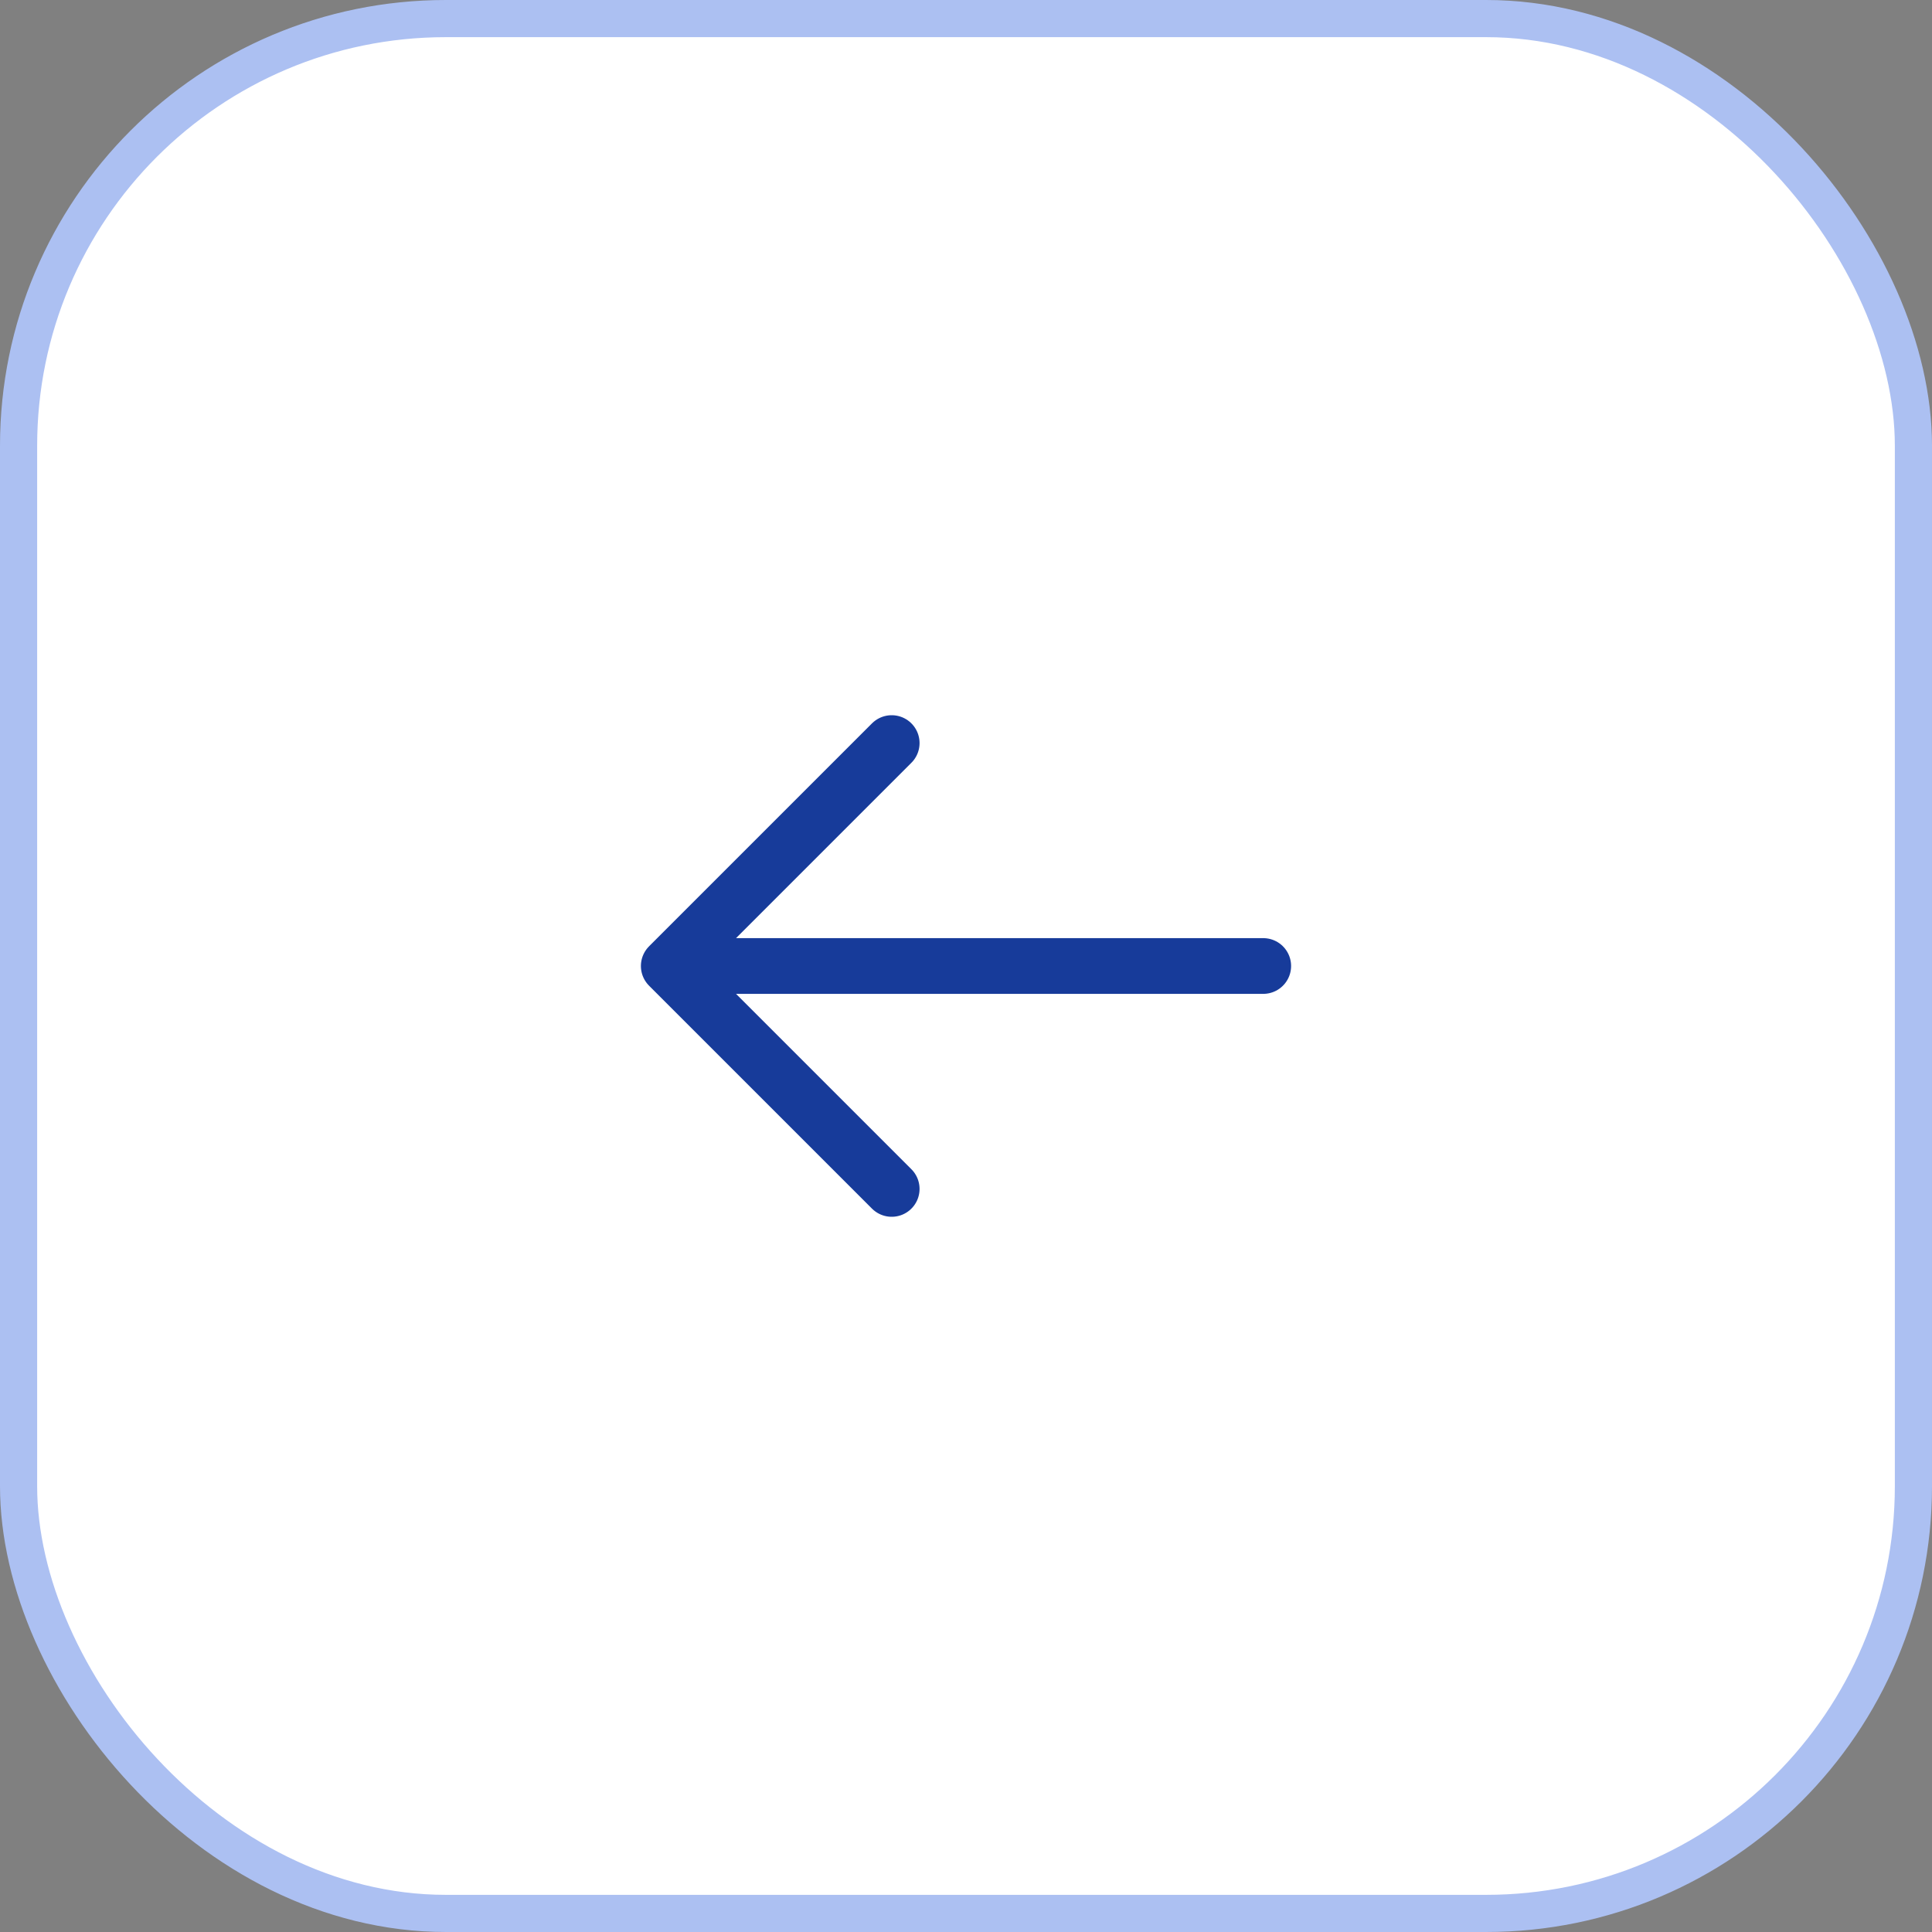 <svg width="52" height="52" viewBox="0 0 52 52" fill="none" xmlns="http://www.w3.org/2000/svg">
<rect x="0" y="0" width="52" height="52" fill="#808080" stroke="none"/>
<rect x="0.5" y="0.5" width="51" height="51" rx="11.5" fill="white"/>
<rect x="0.5" y="0.5" width="51" height="51" rx="11.5" stroke="#ACC0F2"/>
<path d="M34 26L18 26M18 26L24 32M18 26L24 20" stroke="#173B9A" stroke-width="1.5" stroke-linecap="round" stroke-linejoin="round"/>
</svg>
